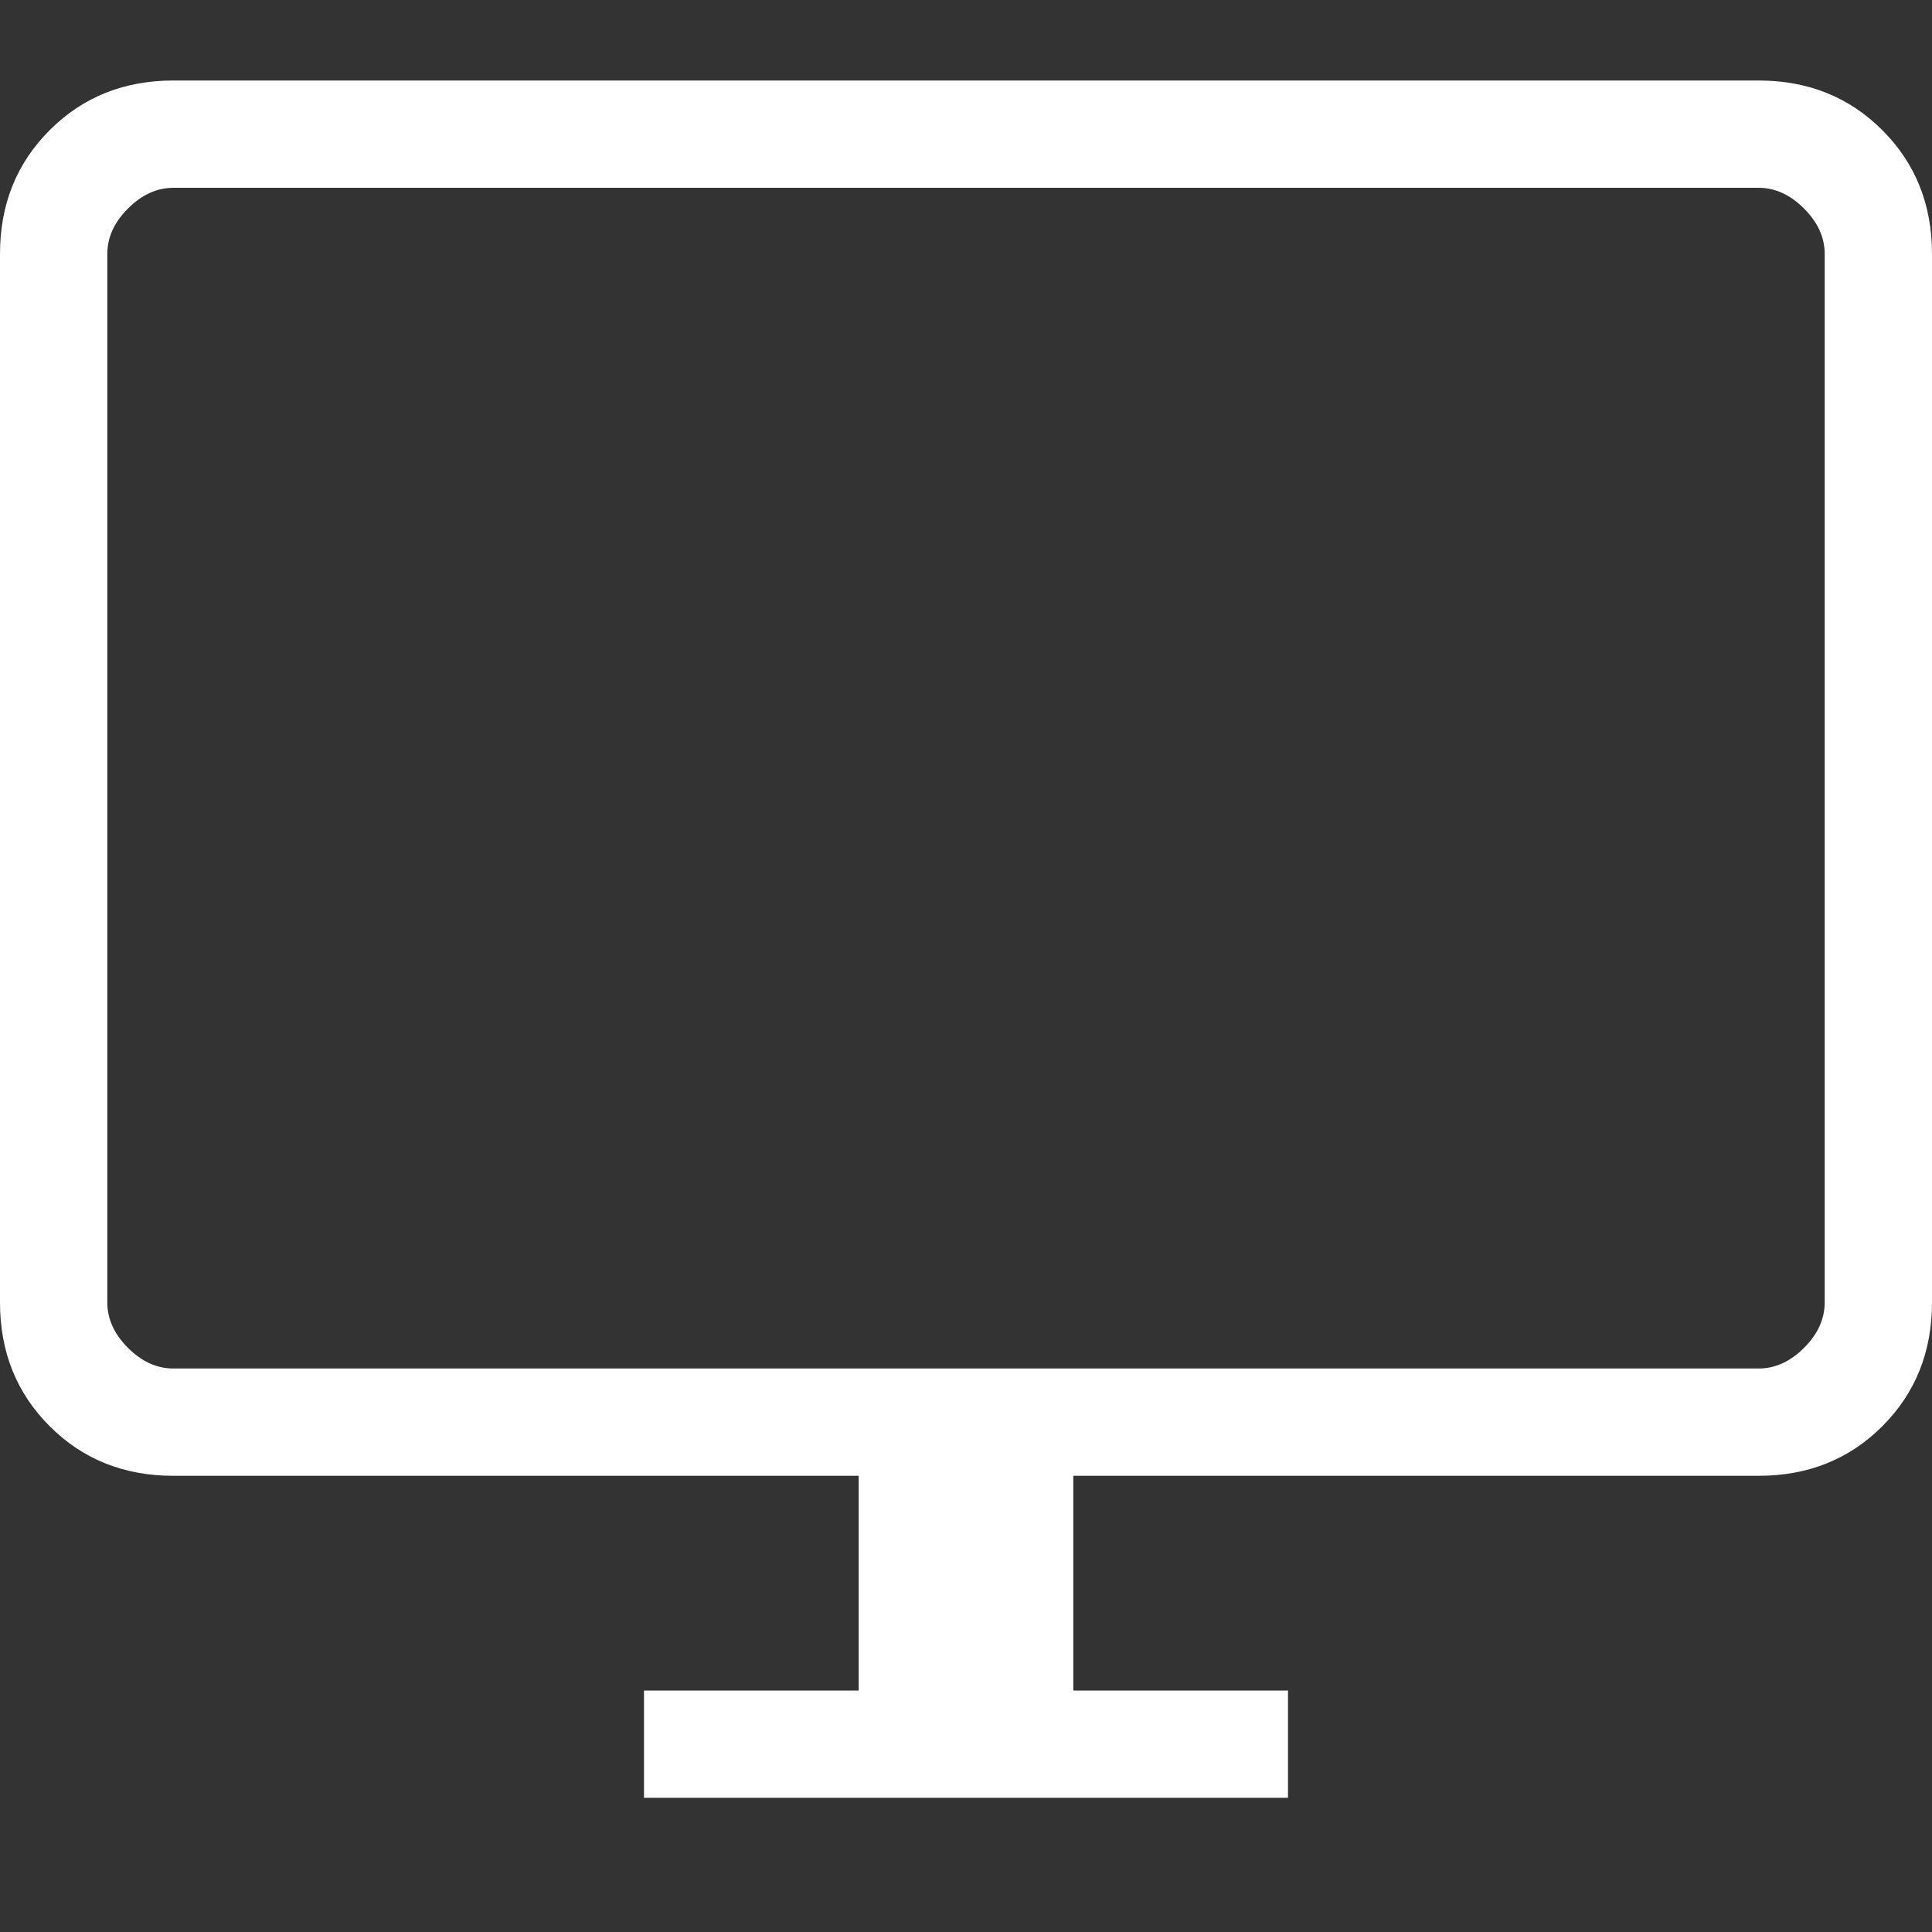 <svg width="24" height="24" viewBox="0 0 24 24" fill="none" xmlns="http://www.w3.org/2000/svg">
<rect x="0" y="0" width="24" height="24" fill="#333333" stroke="none"/>
<path d="M8 22.333V21H10.667V18.333H2.154C1.54 18.333 1.028 18.128 0.617 17.717C0.206 17.306 0 16.793 0 16.18V3.154C0 2.54 0.206 2.028 0.617 1.617C1.028 1.206 1.54 1 2.154 1H21.846C22.46 1 22.972 1.206 23.383 1.617C23.794 2.028 24 2.54 24 3.154V16.18C24 16.793 23.794 17.306 23.383 17.717C22.972 18.128 22.46 18.333 21.846 18.333H13.333V21H16V22.333H8ZM2.154 17H21.846C22.051 17 22.239 16.915 22.41 16.744C22.581 16.573 22.667 16.385 22.667 16.18V3.154C22.667 2.949 22.581 2.761 22.41 2.59C22.239 2.419 22.051 2.333 21.846 2.333H2.154C1.949 2.333 1.761 2.419 1.59 2.59C1.419 2.761 1.333 2.949 1.333 3.154V16.18C1.333 16.385 1.419 16.573 1.59 16.744C1.761 16.915 1.949 17 2.154 17Z" fill="white"/>
</svg>
